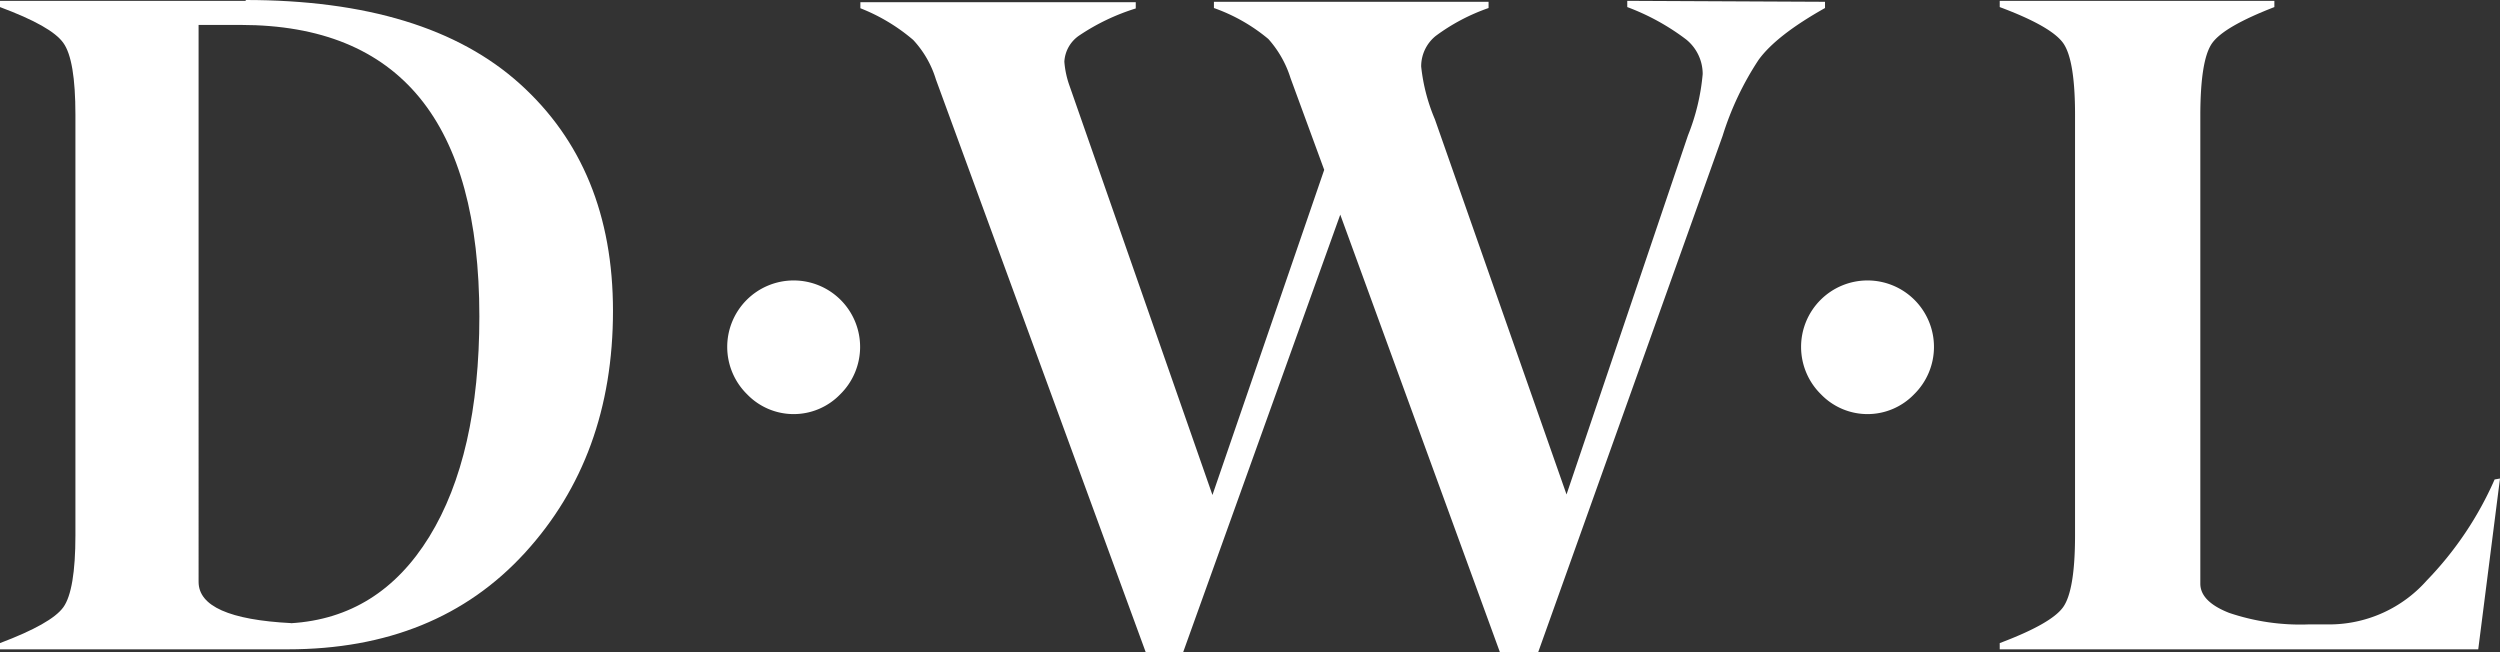 <svg xmlns="http://www.w3.org/2000/svg" id="Layer_1" data-name="Layer 1" viewBox="0 0 236.67 61.76"><rect x="0" y="0" width="236.67" height="61.76" fill="#333333" stroke="none"/><defs><style>.cls-1{fill:#fff;}</style></defs><path class="cls-1" d="M23.22,0q17.19,0,26,7.94t8.81,21.49q0,13.8-8.35,22.92T27.25,61.47H0v-.59c3.23-1.22,5.25-2.35,6-3.4s1.14-3.32,1.14-6.8V10.87q0-5.22-1.14-6.8C5.25,3,3.27,1.89,0,.67V.08h23.3Zm4.32,59q8.37-.51,13.1-8.19c3.15-5.12,4.74-12.09,4.74-20.86q0-27.58-22.58-27.59h-4V55.08c0,2.31,2.94,3.61,8.77,3.91Z"></path><path class="cls-1" d="M70.73,37.33a6.29,6.29,0,1,1,8.81,0,6.12,6.12,0,0,1-8.81,0Z"></path><path class="cls-1" d="M172.77.17V.76c-3.06,1.72-5.16,3.35-6.29,4.91a28.28,28.28,0,0,0-3.4,7.18L145.61,61.76H142L126.88,20.32,112,61.76h-3.53L88.6,7.52a9.56,9.56,0,0,0-2.15-3.74,17.57,17.57,0,0,0-5-3V.21h26.07V.8a20.37,20.37,0,0,0-5.29,2.52,3.21,3.21,0,0,0-1.47,2.52,8.74,8.74,0,0,0,.5,2.31l13.52,38.71,10.58-30.78-3.19-8.69a10.06,10.06,0,0,0-2.1-3.7A16.69,16.69,0,0,0,114.92.76V.17h26V.76a18.62,18.62,0,0,0-5,2.64,3.7,3.7,0,0,0-1.38,2.9,17.47,17.47,0,0,0,1.3,5L148.3,46.81l11.5-34a20.37,20.37,0,0,0,1.39-5.8,4.2,4.2,0,0,0-1.56-3.27A21.83,21.83,0,0,0,154.05.67V.08Z"></path><path class="cls-1" d="M172.39,37.33a6.29,6.29,0,1,1,8.81,0,6.12,6.12,0,0,1-8.81,0Z"></path><path class="cls-1" d="M236.67,45.3l-2.06,16.17h-45.3v-.59c3.24-1.22,5.25-2.35,6-3.4s1.13-3.32,1.13-6.8V10.87q0-5.22-1.13-6.8c-.76-1.05-2.73-2.18-6-3.4V.08h26V.67c-3.15,1.22-5.12,2.35-5.88,3.4s-1.13,3.36-1.13,6.93V55.25c0,1.14.92,2.06,2.73,2.77a21,21,0,0,0,7.55,1.09h2.15a12.34,12.34,0,0,0,9-4.15,32.52,32.52,0,0,0,6.43-9.57Z"></path></svg>